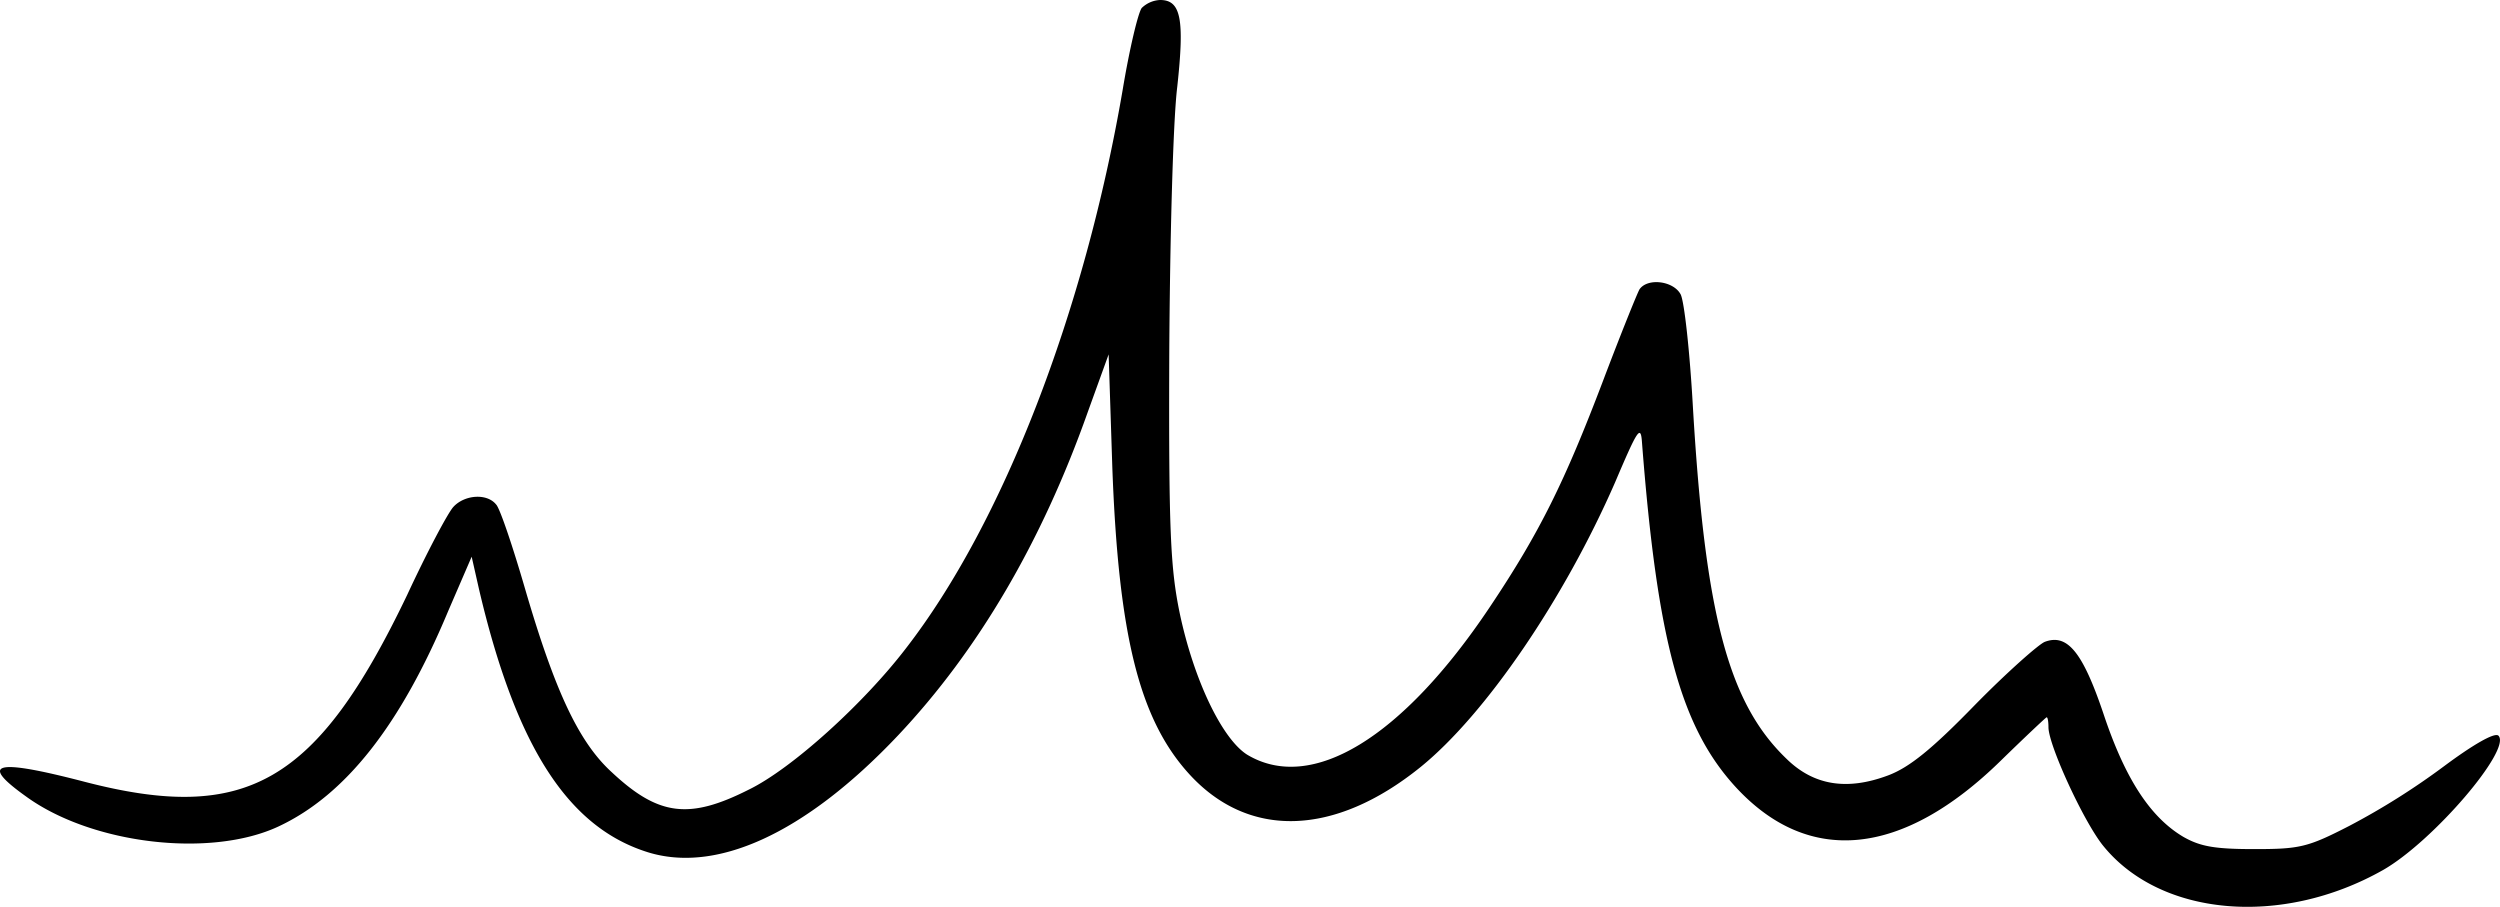 <svg id="Gruppe_11" data-name="Gruppe 11" xmlns="http://www.w3.org/2000/svg" xmlns:xlink="http://www.w3.org/1999/xlink" width="366.192" height="132.83" viewBox="0 0 366.192 132.83">
  <defs>
    <clipPath id="clip-path">
      <rect id="Rechteck_10" data-name="Rechteck 10" width="366.192" height="132.83" fill="none"/>
    </clipPath>
  </defs>
  <g id="Gruppe_10" data-name="Gruppe 10" clip-path="url(#clip-path)">
    <path id="Pfad_7" data-name="Pfad 7" d="M167.238,1.167c-.539.718-1.8,6.017-2.784,11.943-5.567,32.508-17.511,63.489-31.789,81.9-6.2,8.082-16.7,17.6-22.989,20.654-8.711,4.4-13.2,3.861-20.026-2.515-4.849-4.4-8.351-11.853-12.751-26.94-1.8-6.2-3.682-11.764-4.221-12.3-1.347-1.706-4.67-1.436-6.286.36-.808.9-3.862,6.645-6.735,12.841-13.2,27.569-23.528,33.586-47.325,27.389-13.111-3.412-15.446-2.783-8.531,2.156,9.608,7,27.03,9.069,37,4.4,9.788-4.58,17.87-14.817,24.874-31.61l3.413-7.9L70.163,86.3c5.3,22.63,12.752,34.484,24.157,38.345,10.327,3.592,23.617-2.514,37.267-16.972,11.674-12.393,21.014-28.288,27.749-47.325l3.053-8.442.539,16.524c.9,24.6,3.951,36.818,11.135,44.81,8.711,9.7,21.372,9.34,34.034-.9,9.519-7.723,21.014-24.6,28.467-41.667,3.323-7.813,3.772-8.531,3.951-5.837,2.245,29.005,5.658,41.667,13.74,50.468,10.686,11.584,24.426,10.237,38.884-3.952,3.5-3.412,6.555-6.286,6.645-6.286.18,0,.269.719.269,1.527.09,2.694,5.029,13.47,7.9,17.152,8.351,10.507,26.221,12.123,41.128,3.682,7.364-4.221,18.859-17.691,16.883-19.667-.539-.538-3.772,1.347-7.992,4.49a105.393,105.393,0,0,1-13.83,8.711c-6.106,3.143-7.273,3.412-13.919,3.412-5.747,0-7.9-.359-10.417-1.795-4.849-2.874-8.531-8.531-11.674-17.961-3.053-9.07-5.3-11.853-8.62-10.6-.9.359-5.568,4.49-10.238,9.249-6.286,6.466-9.608,9.16-12.751,10.327-6.017,2.246-10.866,1.437-14.818-2.424-8.531-8.172-11.943-21.1-13.739-51.636-.449-7.992-1.257-15.445-1.8-16.433-1.078-1.976-4.849-2.425-6.017-.719-.359.629-2.784,6.646-5.3,13.291-5.657,14.907-9.339,22.36-16.613,33.226-12.842,19.218-26.132,27.3-35.561,21.642-3.682-2.335-7.813-10.955-9.878-20.744-1.347-6.555-1.617-11.943-1.527-37.716.09-16.523.539-34.214,1.167-39.333C173.524,2.783,172.985,0,169.932,0a4.125,4.125,0,0,0-2.694,1.167" fill-rule="evenodd"/>
  </g>
</svg>
